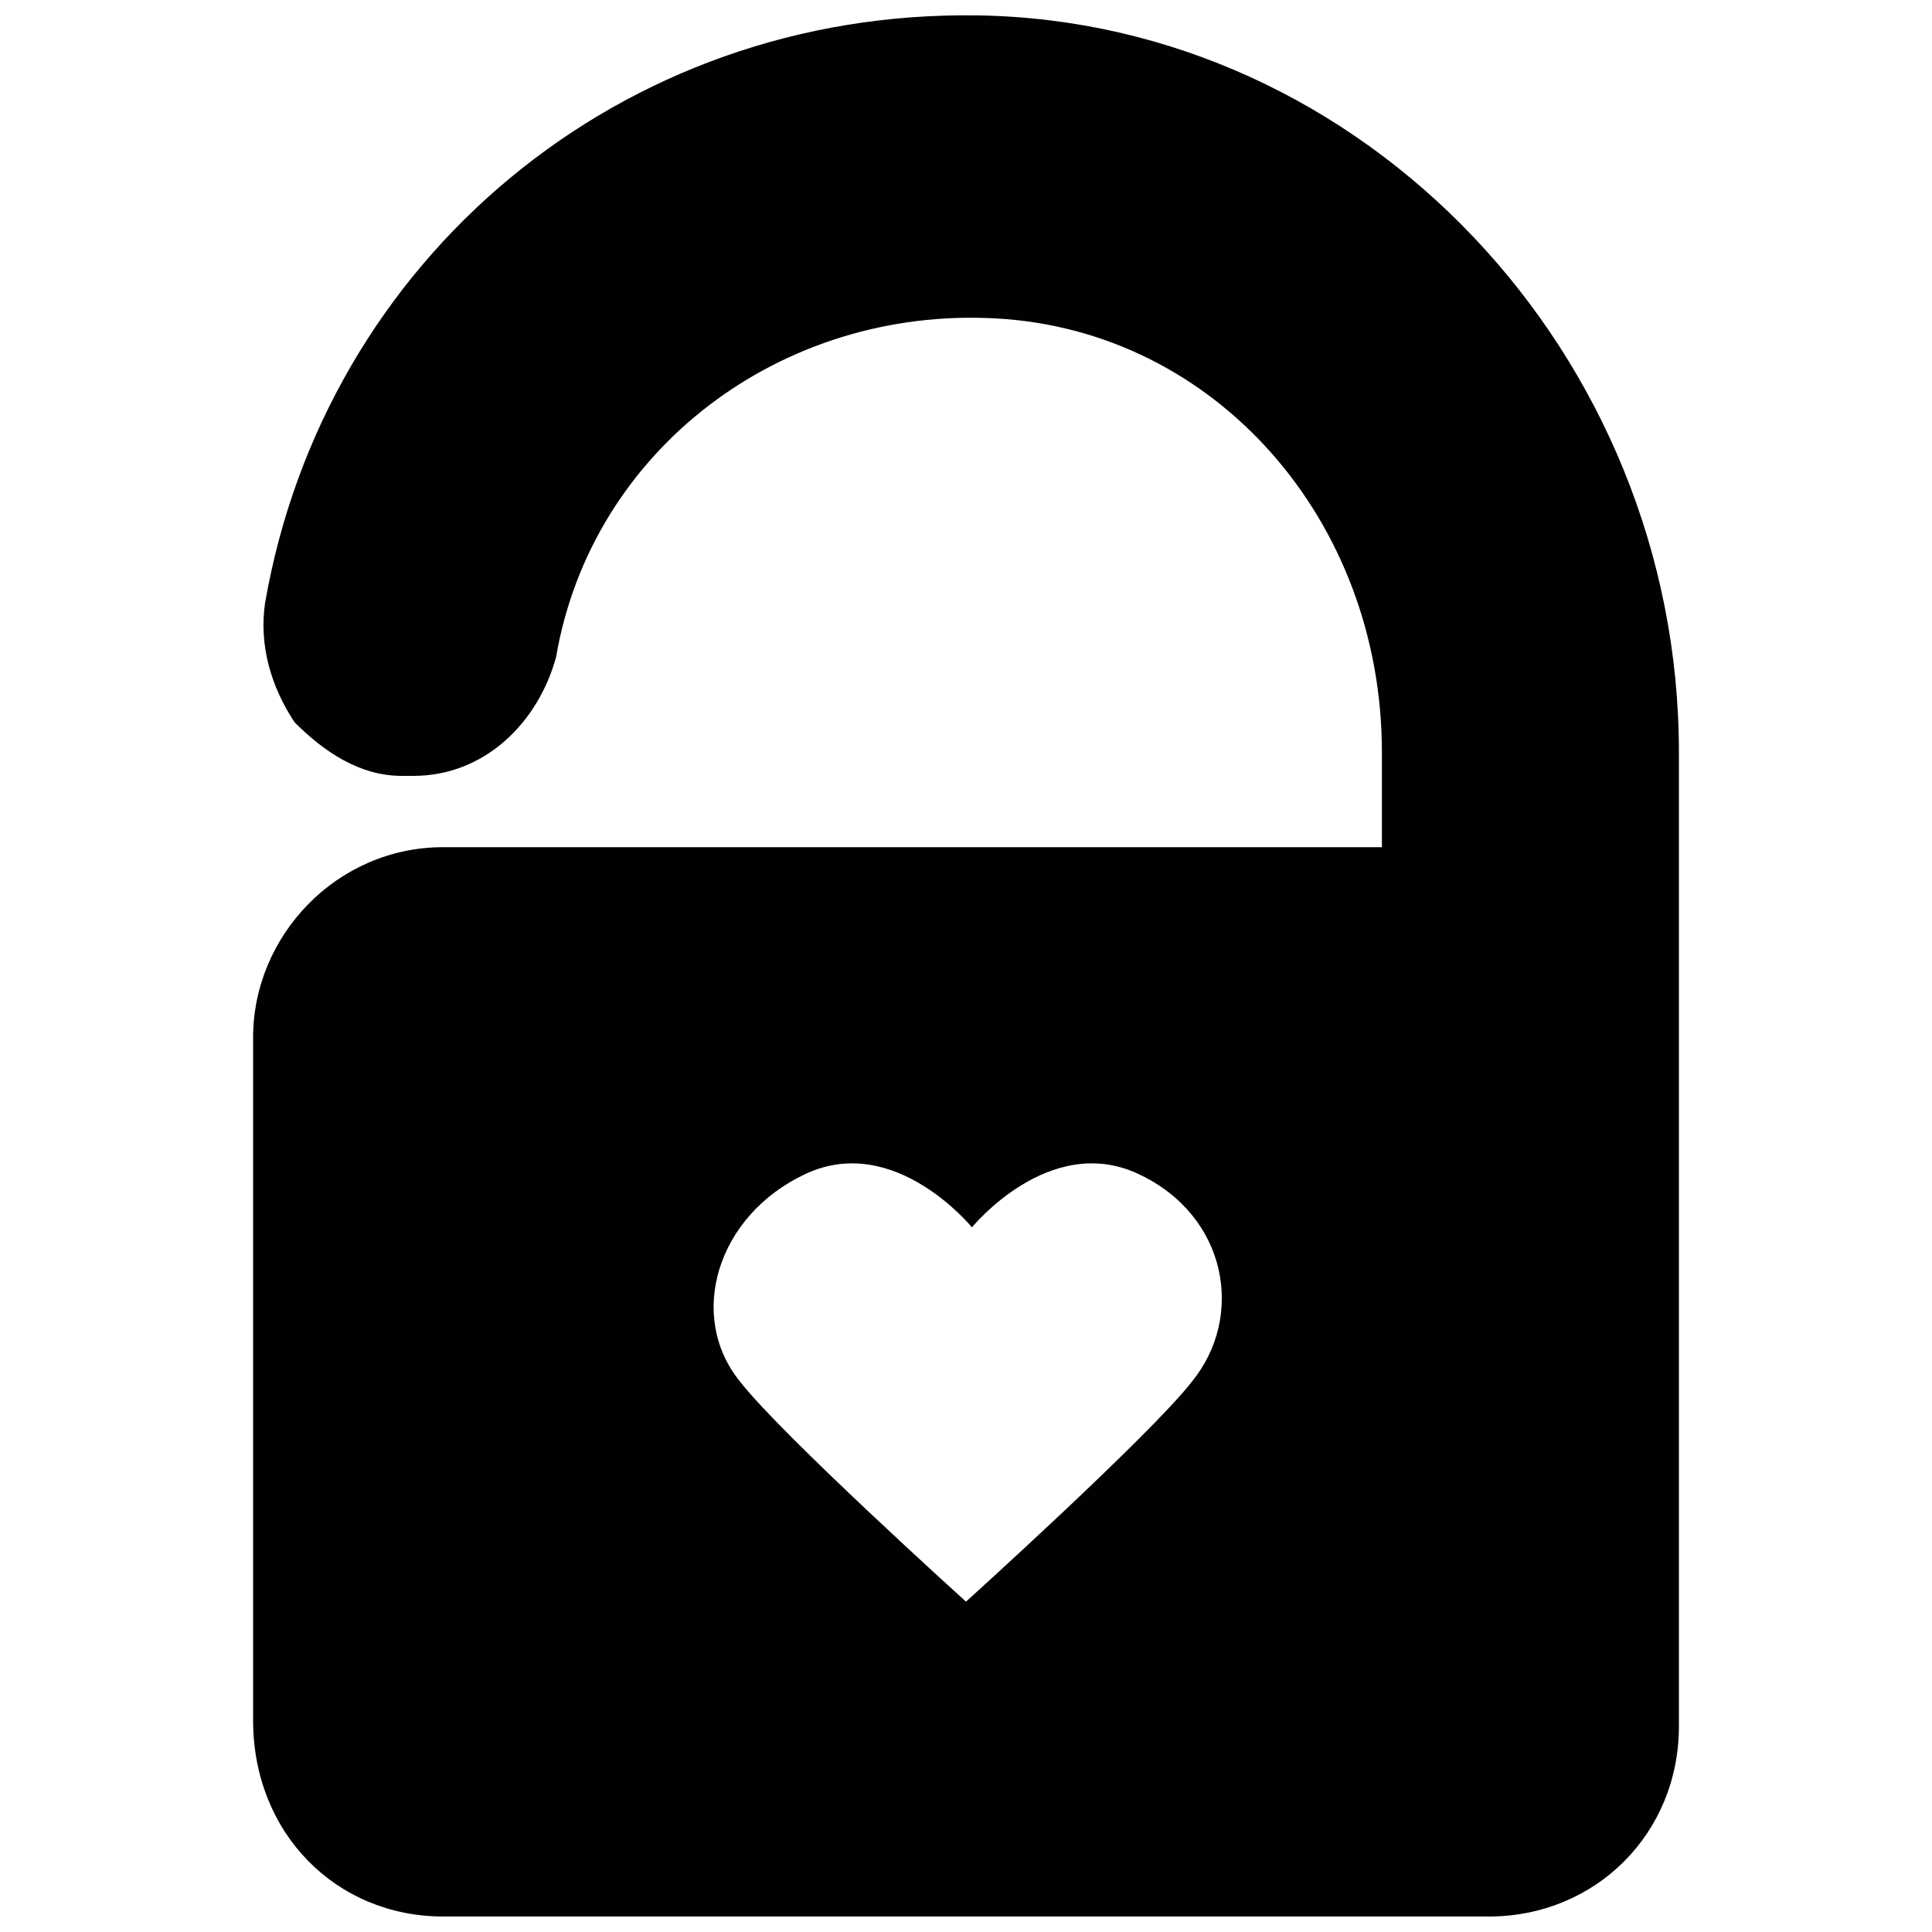 <?xml version="1.0" encoding="UTF-8"?>
<!-- Uploaded to: SVG Repo, www.svgrepo.com, Generator: SVG Repo Mixer Tools -->
<svg width="800px" height="800px" version="1.1" viewBox="144 144 512 512" xmlns="http://www.w3.org/2000/svg">
 <defs>
  <clipPath id="a">
   <path d="m211 148.09h378v503.81h-378z"/>
  </clipPath>
 </defs>
 <g clip-path="url(#a)">
  <path d="m403.15 148.09c-94.465-1.574-173.18 64.551-188.93 155.87-1.574 11.02 1.574 22.043 7.871 31.488 7.871 7.871 17.32 14.168 28.34 14.168h3.148c18.895 0 33.062-14.168 37.785-31.488 9.445-55.105 59.828-92.891 116.51-89.742 58.254 3.148 102.34 53.531 102.34 114.93v25.195h-248.76c-28.336 0-50.379 23.613-50.379 50.379v181.05c0 29.918 22.043 51.957 50.379 51.957h277.09c28.34 0 50.383-22.043 50.383-50.383v-258.2c0-105.48-83.441-193.65-185.78-195.23zm56.676 362.11c-11.02 14.168-59.828 58.254-59.828 58.254s-48.805-44.082-59.828-58.254c-14.168-17.32-6.297-44.082 17.32-55.105 23.617-11.02 44.082 14.168 44.082 14.168s20.469-25.191 44.082-14.168c23.621 11.023 28.344 37.785 14.172 55.105z" fill="#010101"/>
 </g>
</svg>